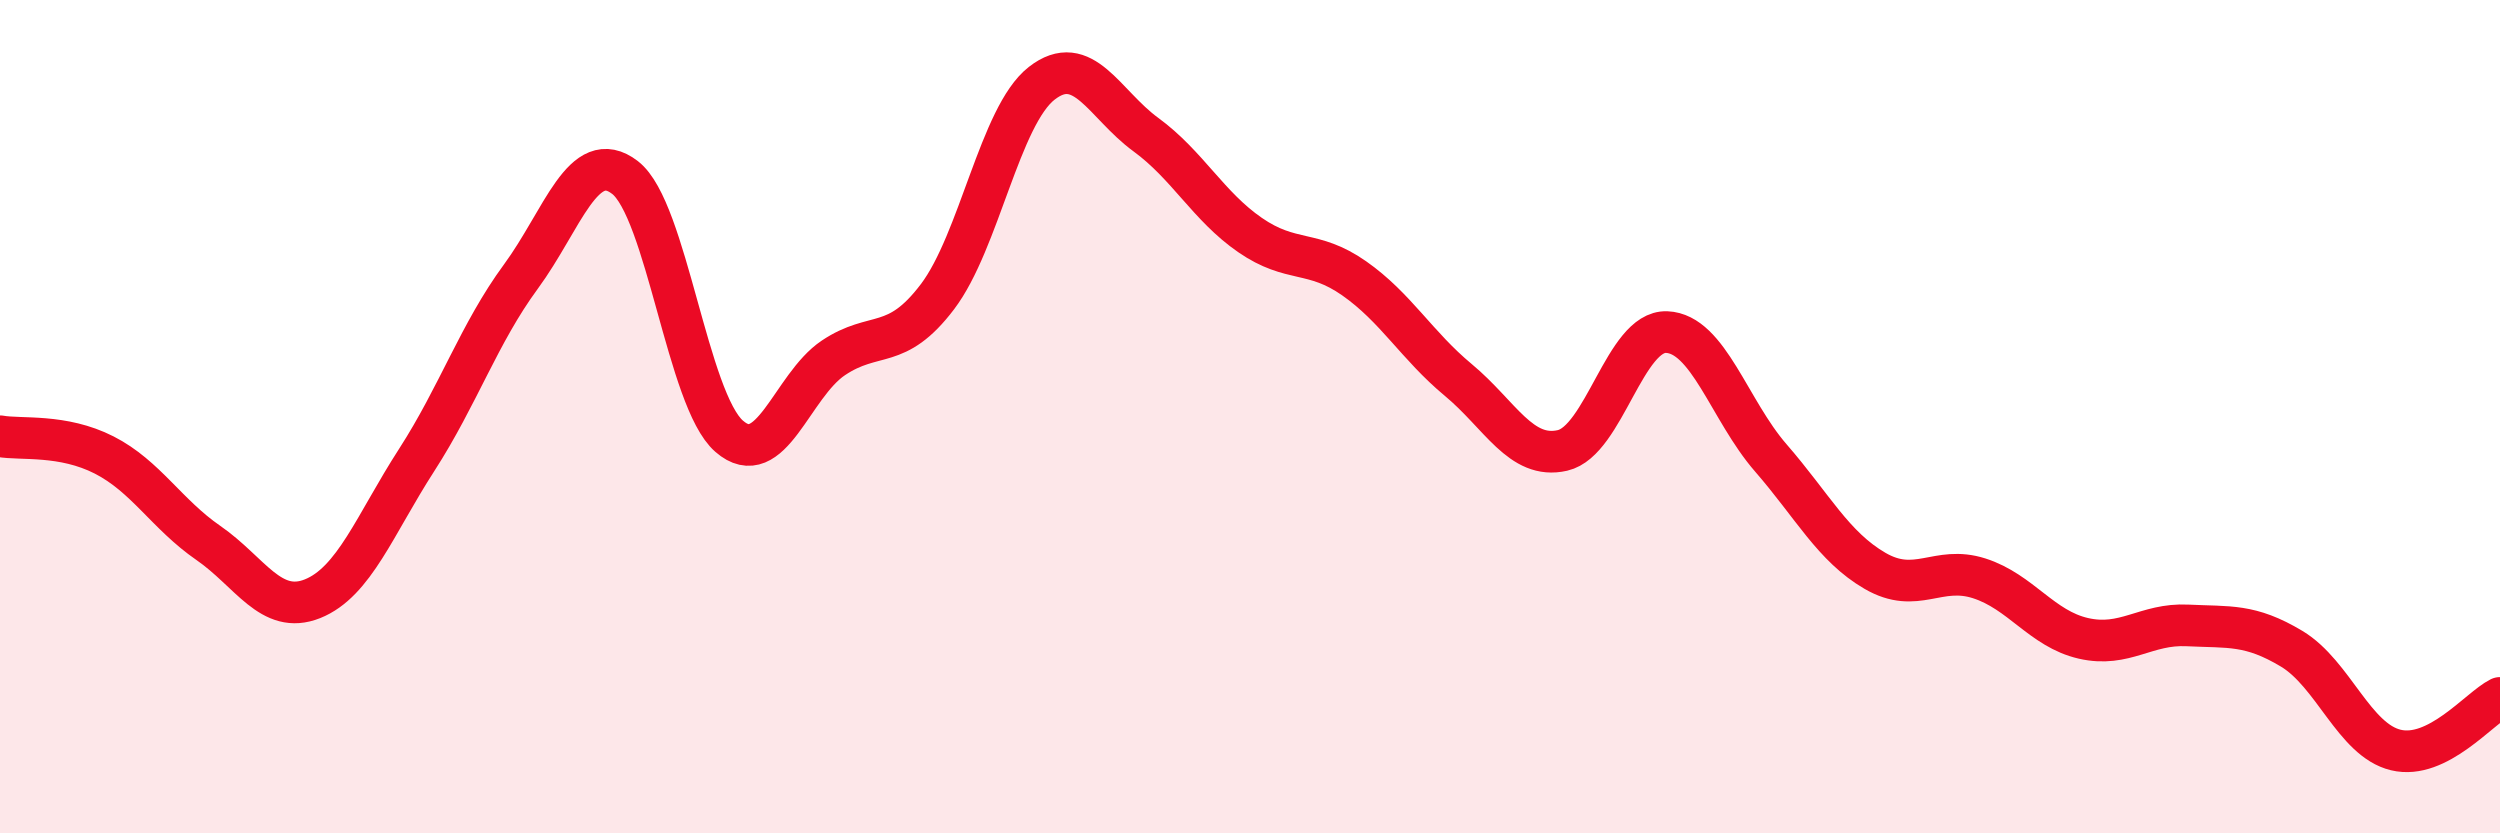 
    <svg width="60" height="20" viewBox="0 0 60 20" xmlns="http://www.w3.org/2000/svg">
      <path
        d="M 0,10.47 C 0.5,10.56 1.5,10.41 2.5,10.92 C 3.5,11.43 4,12.34 5,13.03 C 6,13.72 6.5,14.77 7.5,14.37 C 8.5,13.97 9,12.59 10,11.04 C 11,9.49 11.5,8 12.5,6.64 C 13.5,5.28 14,3.49 15,4.26 C 16,5.03 16.5,9.6 17.5,10.47 C 18.5,11.34 19,9.26 20,8.59 C 21,7.92 21.5,8.44 22.5,7.12 C 23.5,5.8 24,2.78 25,2 C 26,1.22 26.5,2.5 27.5,3.23 C 28.5,3.96 29,4.95 30,5.64 C 31,6.33 31.5,5.98 32.5,6.68 C 33.5,7.38 34,8.29 35,9.12 C 36,9.95 36.5,11.04 37.5,10.81 C 38.5,10.58 39,7.93 40,7.97 C 41,8.01 41.5,9.84 42.5,10.99 C 43.5,12.14 44,13.12 45,13.7 C 46,14.28 46.5,13.56 47.5,13.88 C 48.5,14.2 49,15.09 50,15.32 C 51,15.55 51.5,14.96 52.5,15.01 C 53.5,15.06 54,14.97 55,15.57 C 56,16.17 56.5,17.76 57.5,18 C 58.5,18.24 59.5,17 60,16.75L60 20L0 20Z"
        fill="#EB0A25"
        opacity="0.1"
        stroke-linecap="round"
        stroke-linejoin="round"
      />
      <path
        d="M 0,10.47 C 0.5,10.56 1.5,10.41 2.5,10.92 C 3.5,11.43 4,12.34 5,13.03 C 6,13.72 6.5,14.77 7.5,14.37 C 8.5,13.97 9,12.59 10,11.04 C 11,9.49 11.5,8 12.5,6.64 C 13.5,5.28 14,3.49 15,4.26 C 16,5.03 16.5,9.6 17.5,10.47 C 18.5,11.34 19,9.26 20,8.59 C 21,7.92 21.5,8.44 22.5,7.12 C 23.5,5.8 24,2.78 25,2 C 26,1.22 26.5,2.5 27.5,3.23 C 28.5,3.96 29,4.95 30,5.64 C 31,6.33 31.5,5.98 32.5,6.68 C 33.5,7.38 34,8.29 35,9.12 C 36,9.95 36.5,11.04 37.5,10.81 C 38.5,10.58 39,7.93 40,7.97 C 41,8.01 41.5,9.84 42.5,10.99 C 43.5,12.14 44,13.12 45,13.7 C 46,14.28 46.5,13.56 47.5,13.88 C 48.5,14.2 49,15.09 50,15.32 C 51,15.55 51.5,14.96 52.5,15.01 C 53.5,15.06 54,14.97 55,15.57 C 56,16.17 56.5,17.76 57.5,18 C 58.5,18.24 59.5,17 60,16.75"
        stroke="#EB0A25"
        stroke-width="1"
        fill="none"
        stroke-linecap="round"
        stroke-linejoin="round"
      />
    </svg>
  